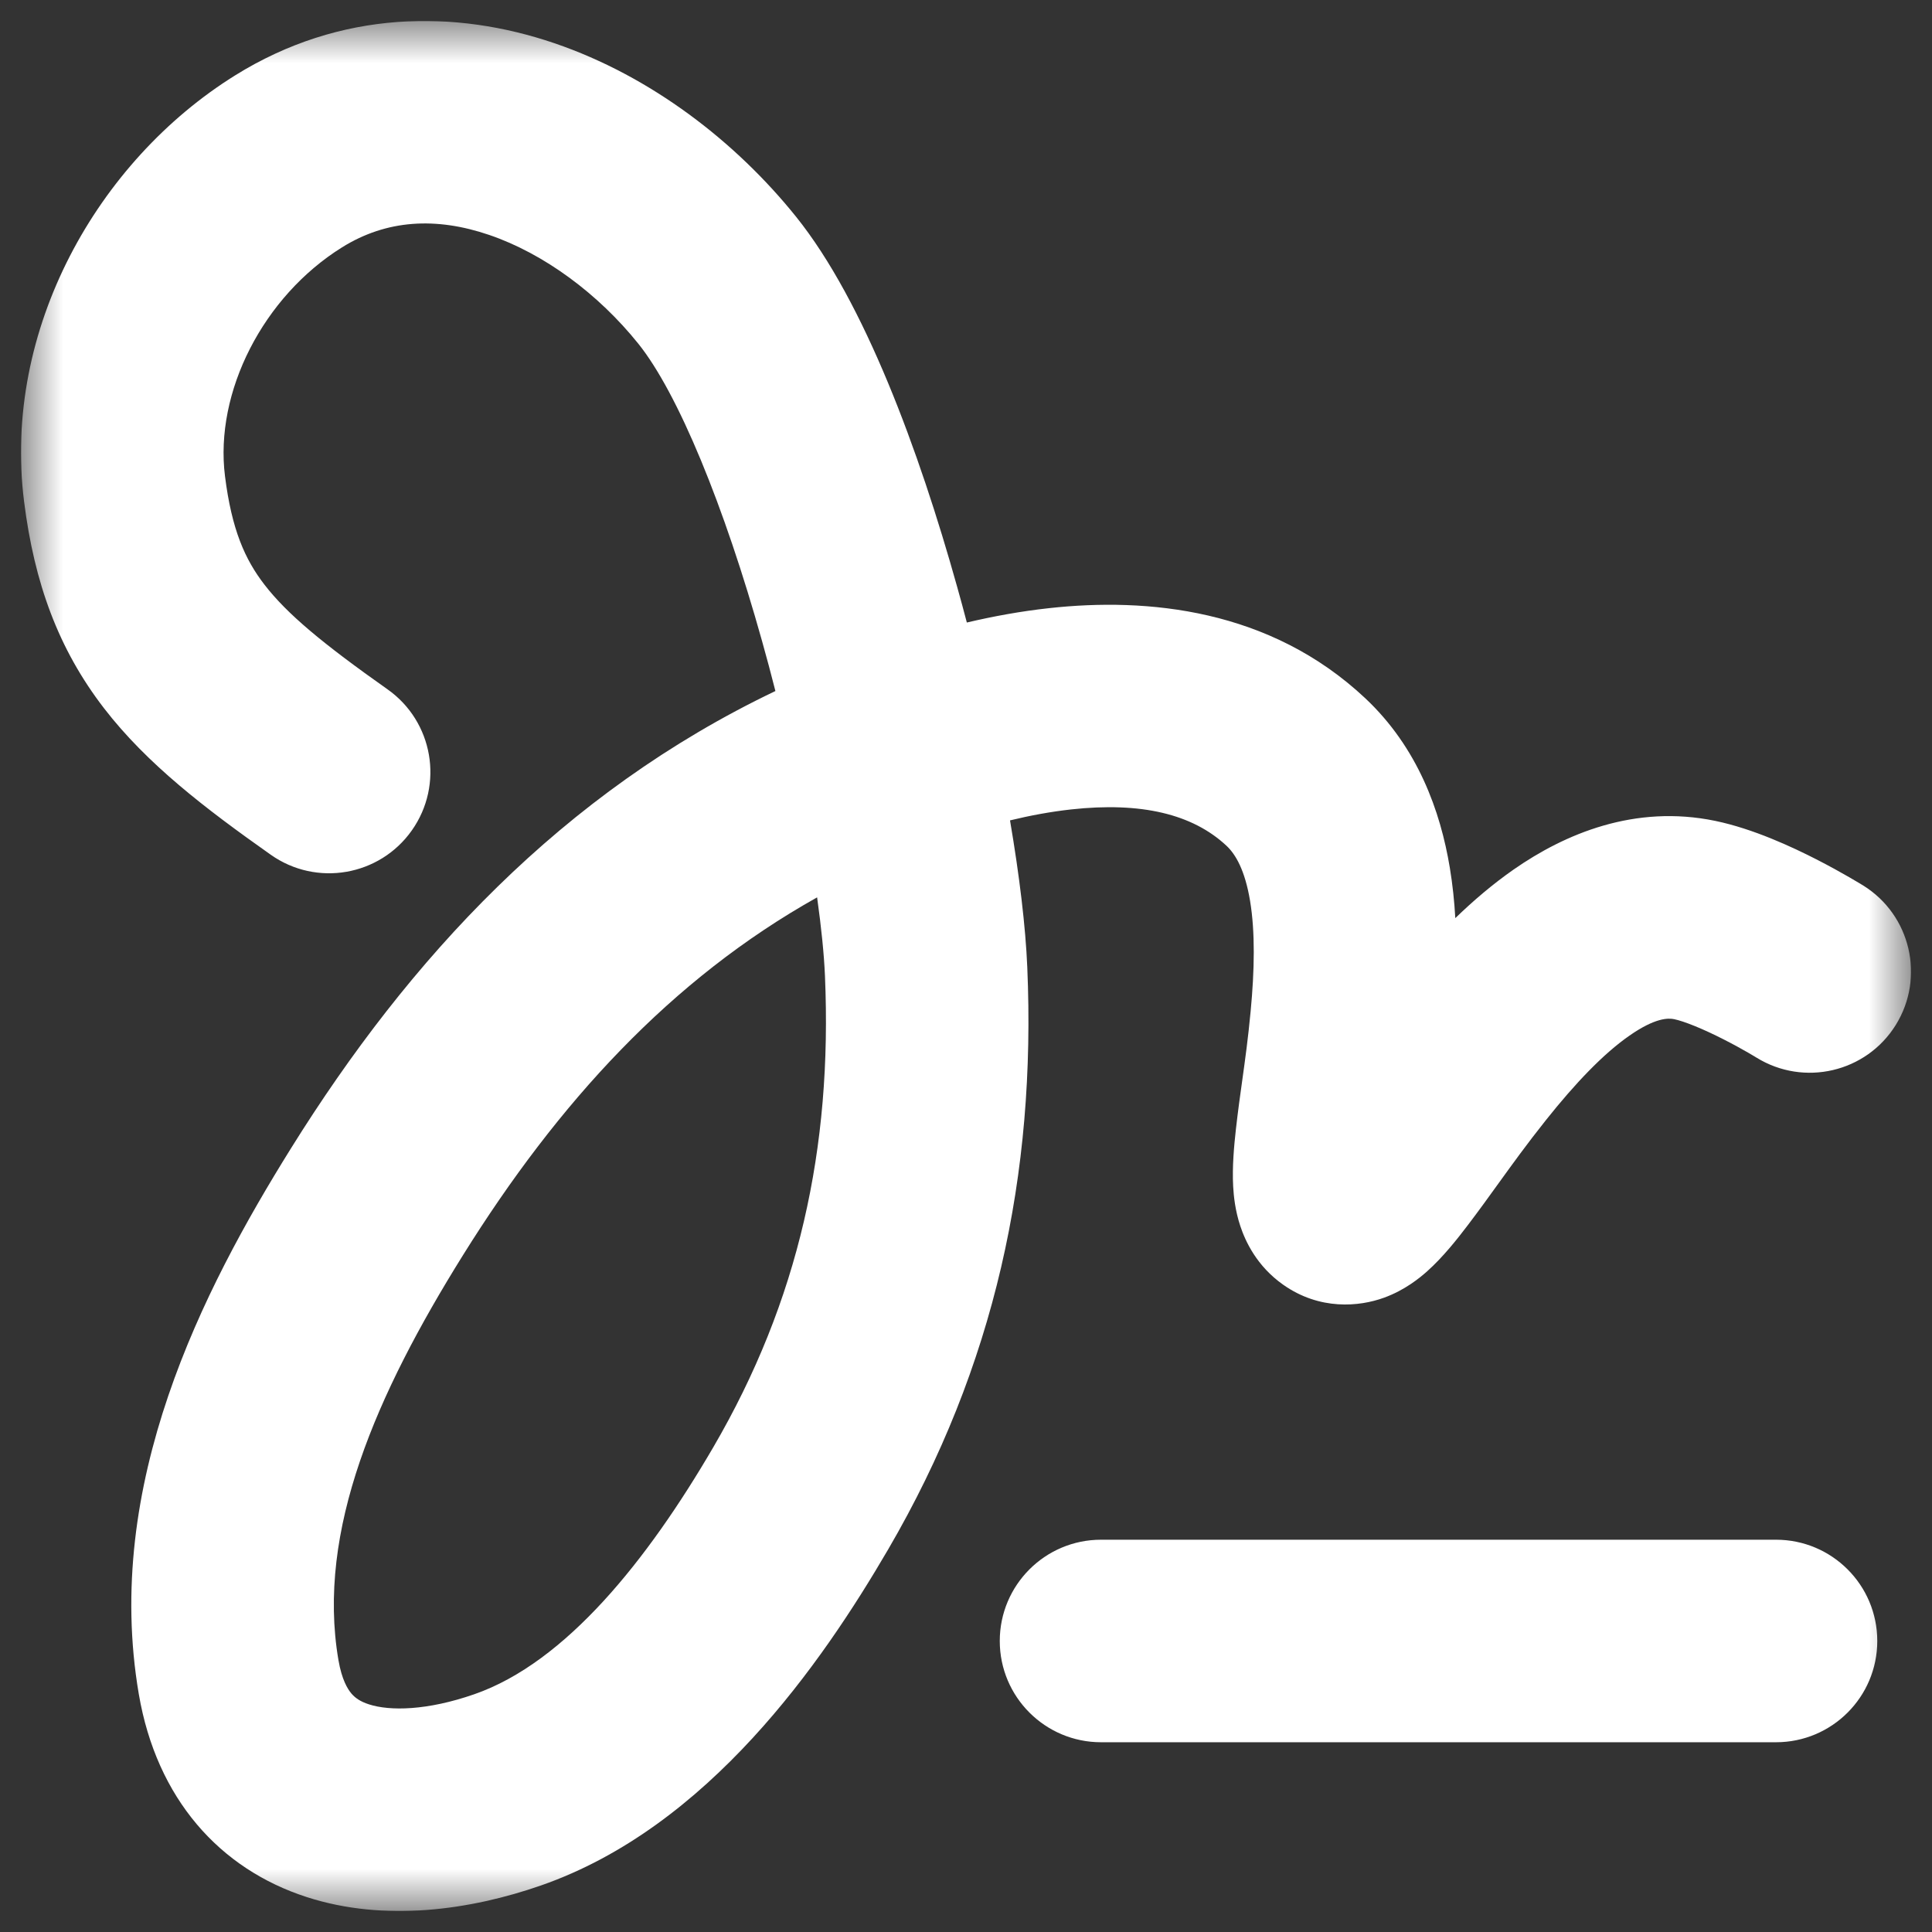 <svg width="46" height="46" viewBox="0 0 46 46" fill="none" xmlns="http://www.w3.org/2000/svg">
<rect x="0" y="0" width="46" height="46" fill="#333333" stroke="none"/>
<g clip-path="url(#clip0_920_24036)">
<mask id="mask0_920_24036" style="mask-type:luminance" maskUnits="userSpaceOnUse" x="0" y="0" width="46" height="46">
<path d="M0.5 0.5H45.5V45.5H0.5V0.5Z" fill="white"/>
</mask>
<g mask="url(#mask0_920_24036)">
<path fill-rule="evenodd" clip-rule="evenodd" d="M8.144 5.889C9.206 5.227 10.386 5.163 11.646 5.593C12.955 6.039 14.249 7.001 15.197 8.182C16.147 9.365 17.246 12.052 18.144 15.263C18.256 15.661 18.362 16.058 18.462 16.453C13.379 18.882 9.742 22.825 6.927 27.343C4.822 30.722 2.451 35.342 3.305 40.337C3.731 42.826 5.228 44.499 7.305 45.169C9.169 45.771 11.204 45.475 12.878 44.893C16.872 43.502 19.57 39.593 21.147 36.89C23.692 32.526 24.67 27.958 24.459 23.028C24.418 22.059 24.273 20.855 24.048 19.533C24.526 19.417 25.016 19.326 25.504 19.272C27.169 19.089 28.396 19.381 29.205 20.14C29.419 20.341 29.642 20.718 29.764 21.452C29.886 22.191 29.871 23.088 29.777 24.079C29.716 24.728 29.647 25.22 29.578 25.718C29.527 26.081 29.476 26.448 29.427 26.88C29.382 27.282 29.336 27.782 29.361 28.248C29.374 28.482 29.409 28.824 29.531 29.191C29.65 29.551 29.922 30.145 30.551 30.588C31.423 31.203 32.364 31.112 32.952 30.898C33.452 30.717 33.806 30.424 33.983 30.266C34.359 29.93 34.703 29.494 34.956 29.16C35.216 28.817 35.445 28.5 35.674 28.182C36.015 27.71 36.357 27.235 36.808 26.669C37.502 25.797 38.171 25.093 38.796 24.658C39.41 24.23 39.721 24.237 39.861 24.266C40.1 24.316 40.544 24.494 41.054 24.755C41.28 24.87 41.479 24.981 41.62 25.062C41.689 25.102 41.744 25.135 41.778 25.155L41.815 25.178L41.819 25.18C42.95 25.88 44.437 25.533 45.138 24.403C45.84 23.271 45.492 21.785 44.361 21.083L43.09 23.131C44.361 21.083 44.361 21.083 44.361 21.083L44.356 21.08L44.349 21.076L44.328 21.063L44.26 21.022C44.203 20.988 44.124 20.941 44.027 20.885C43.834 20.773 43.562 20.622 43.248 20.461C42.674 20.168 41.749 19.734 40.84 19.545C38.921 19.147 37.258 19.855 36.043 20.7C35.546 21.046 35.081 21.443 34.65 21.86C34.628 21.463 34.586 21.062 34.52 20.663C34.297 19.314 33.757 17.799 32.504 16.623C30.234 14.494 27.319 14.222 24.977 14.48C24.307 14.553 23.649 14.674 23.02 14.822C22.945 14.535 22.867 14.248 22.787 13.964C21.886 10.742 20.582 7.187 18.956 5.163C17.527 3.383 15.507 1.815 13.201 1.029C10.847 0.226 8.111 0.228 5.593 1.798C2.321 3.838 0.058 7.846 0.573 11.938C0.817 13.879 1.385 15.447 2.479 16.866C3.502 18.192 4.892 19.254 6.447 20.351C7.534 21.119 9.039 20.859 9.806 19.771C10.574 18.683 10.314 17.179 9.226 16.412C7.676 15.318 6.833 14.616 6.297 13.921C5.832 13.319 5.517 12.611 5.357 11.337C5.105 9.335 6.267 7.059 8.144 5.889ZM11.019 29.892C13.284 26.258 15.977 23.313 19.455 21.366C19.556 22.087 19.62 22.721 19.642 23.235C19.818 27.337 19.016 30.973 16.982 34.46C15.418 37.141 13.476 39.579 11.293 40.339C10.167 40.731 9.282 40.741 8.785 40.58C8.572 40.512 8.451 40.421 8.366 40.321C8.279 40.218 8.138 39.995 8.058 39.525C7.531 36.441 8.965 33.19 11.019 29.892ZM26.215 36.66C24.884 36.66 23.804 37.74 23.804 39.071C23.804 40.402 24.884 41.482 26.215 41.482H42.286C43.618 41.482 44.697 40.402 44.697 39.071C44.697 37.74 43.618 36.66 42.286 36.66H26.215Z" fill="white"/>
</g>
</g>
<defs>
<clipPath id="clip0_920_24036">
<rect width="45" height="45" fill="white" transform="translate(0.5 0.5)"/>
</clipPath>
</defs>
</svg>
